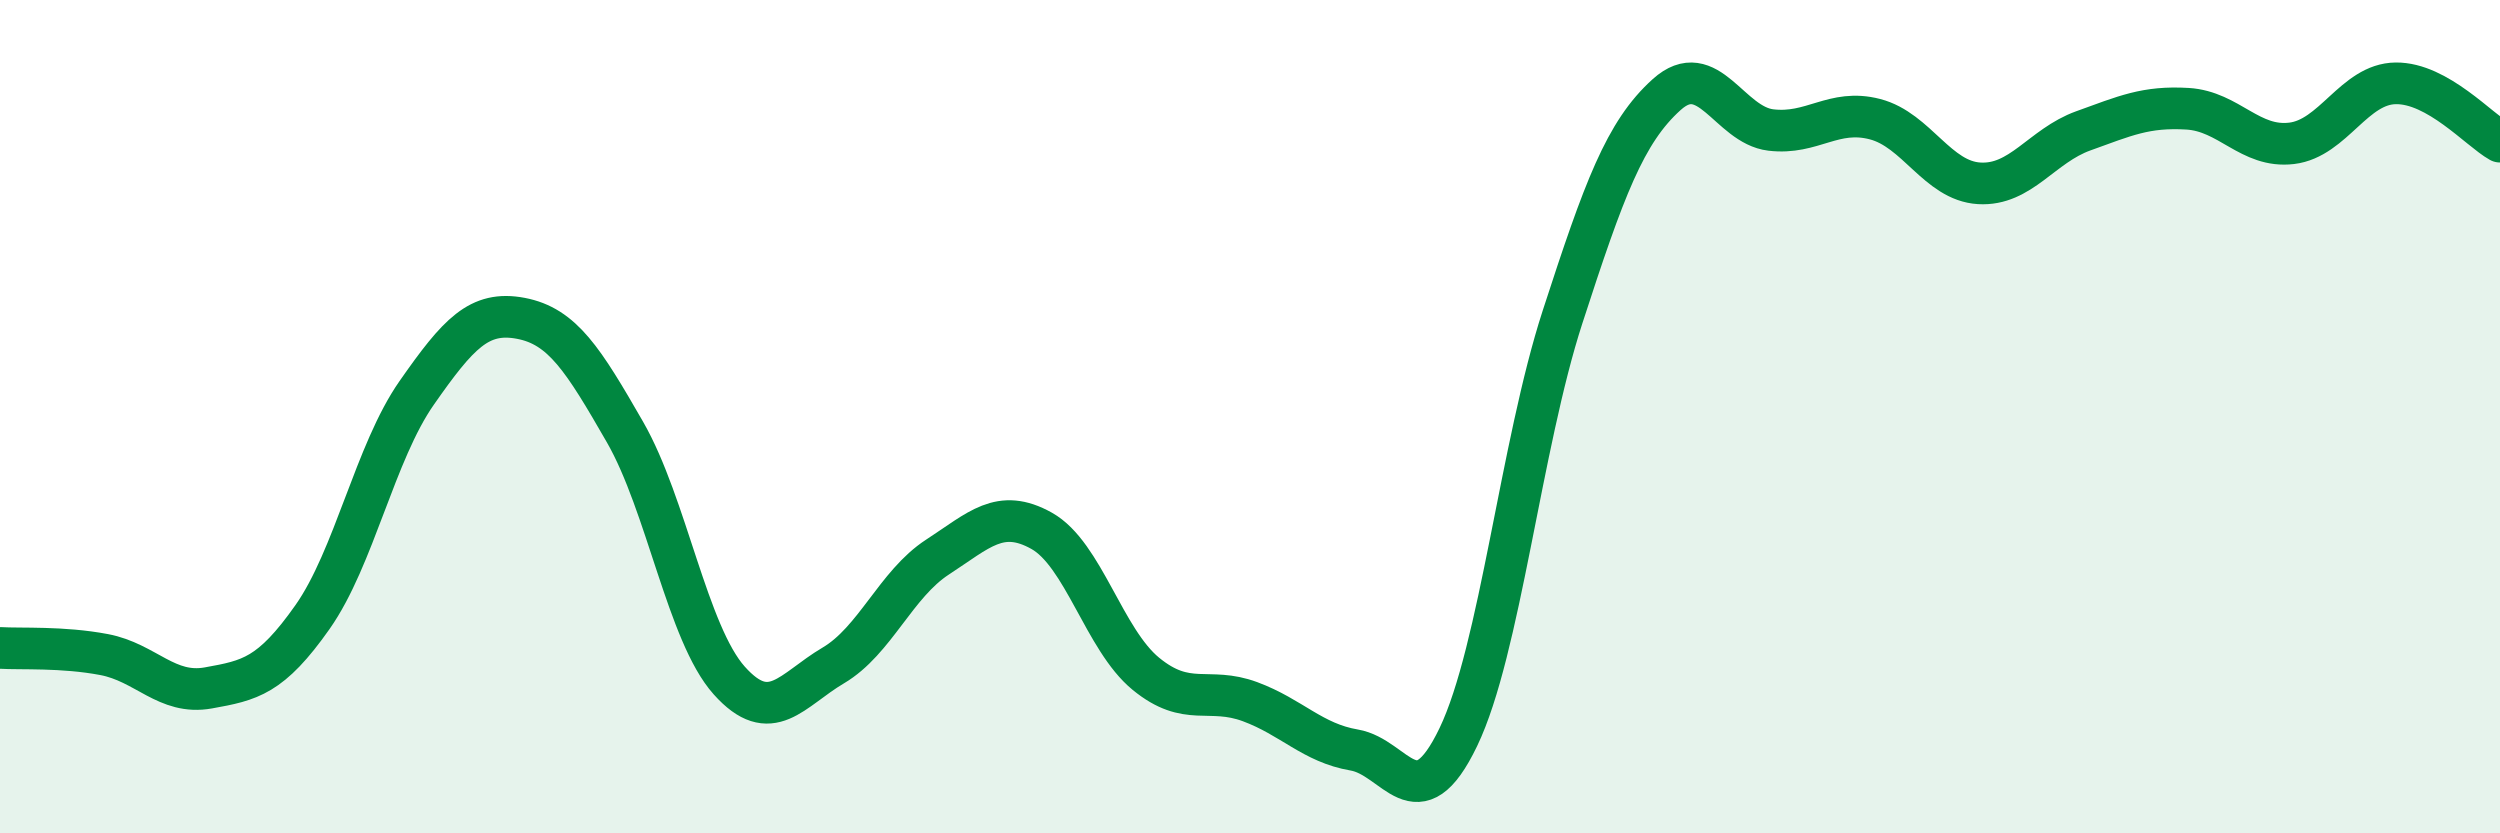 
    <svg width="60" height="20" viewBox="0 0 60 20" xmlns="http://www.w3.org/2000/svg">
      <path
        d="M 0,15.55 C 0.5,15.58 1.5,15.52 2.5,15.71 C 3.5,15.9 4,16.69 5,16.51 C 6,16.33 6.5,16.23 7.5,14.81 C 8.5,13.39 9,10.86 10,9.43 C 11,8 11.5,7.45 12.5,7.64 C 13.5,7.83 14,8.63 15,10.37 C 16,12.11 16.5,15.21 17.5,16.33 C 18.5,17.45 19,16.56 20,15.97 C 21,15.38 21.5,14.02 22.5,13.37 C 23.5,12.72 24,12.18 25,12.74 C 26,13.3 26.5,15.35 27.5,16.17 C 28.5,16.99 29,16.47 30,16.84 C 31,17.21 31.5,17.83 32.5,18 C 33.5,18.17 34,19.77 35,17.69 C 36,15.61 36.5,10.69 37.5,7.61 C 38.5,4.53 39,3.17 40,2.27 C 41,1.37 41.5,3 42.5,3.12 C 43.5,3.24 44,2.6 45,2.86 C 46,3.12 46.5,4.34 47.5,4.4 C 48.5,4.46 49,3.5 50,3.14 C 51,2.78 51.5,2.55 52.5,2.61 C 53.5,2.67 54,3.56 55,3.44 C 56,3.32 56.5,2.01 57.5,2 C 58.5,1.99 59.5,3.12 60,3.4L60 20L0 20Z"
        fill="#008740"
        opacity="0.1"
        stroke-linecap="round"
        stroke-linejoin="round"
      />
      <path
        d="M 0,15.55 C 0.5,15.58 1.5,15.52 2.5,15.71 C 3.5,15.9 4,16.69 5,16.51 C 6,16.33 6.5,16.23 7.5,14.81 C 8.5,13.39 9,10.86 10,9.43 C 11,8 11.5,7.45 12.5,7.64 C 13.5,7.83 14,8.63 15,10.37 C 16,12.11 16.5,15.21 17.5,16.33 C 18.5,17.45 19,16.56 20,15.97 C 21,15.38 21.5,14.02 22.5,13.37 C 23.5,12.72 24,12.18 25,12.74 C 26,13.3 26.5,15.35 27.5,16.17 C 28.5,16.99 29,16.47 30,16.84 C 31,17.21 31.5,17.83 32.5,18 C 33.5,18.17 34,19.77 35,17.69 C 36,15.61 36.5,10.69 37.5,7.61 C 38.5,4.53 39,3.17 40,2.27 C 41,1.37 41.5,3 42.5,3.12 C 43.5,3.24 44,2.6 45,2.86 C 46,3.12 46.5,4.34 47.5,4.4 C 48.5,4.46 49,3.5 50,3.14 C 51,2.78 51.5,2.55 52.5,2.61 C 53.5,2.67 54,3.56 55,3.44 C 56,3.32 56.5,2.01 57.5,2 C 58.5,1.99 59.5,3.12 60,3.4"
        stroke="#008740"
        stroke-width="1"
        fill="none"
        stroke-linecap="round"
        stroke-linejoin="round"
      />
    </svg>
  